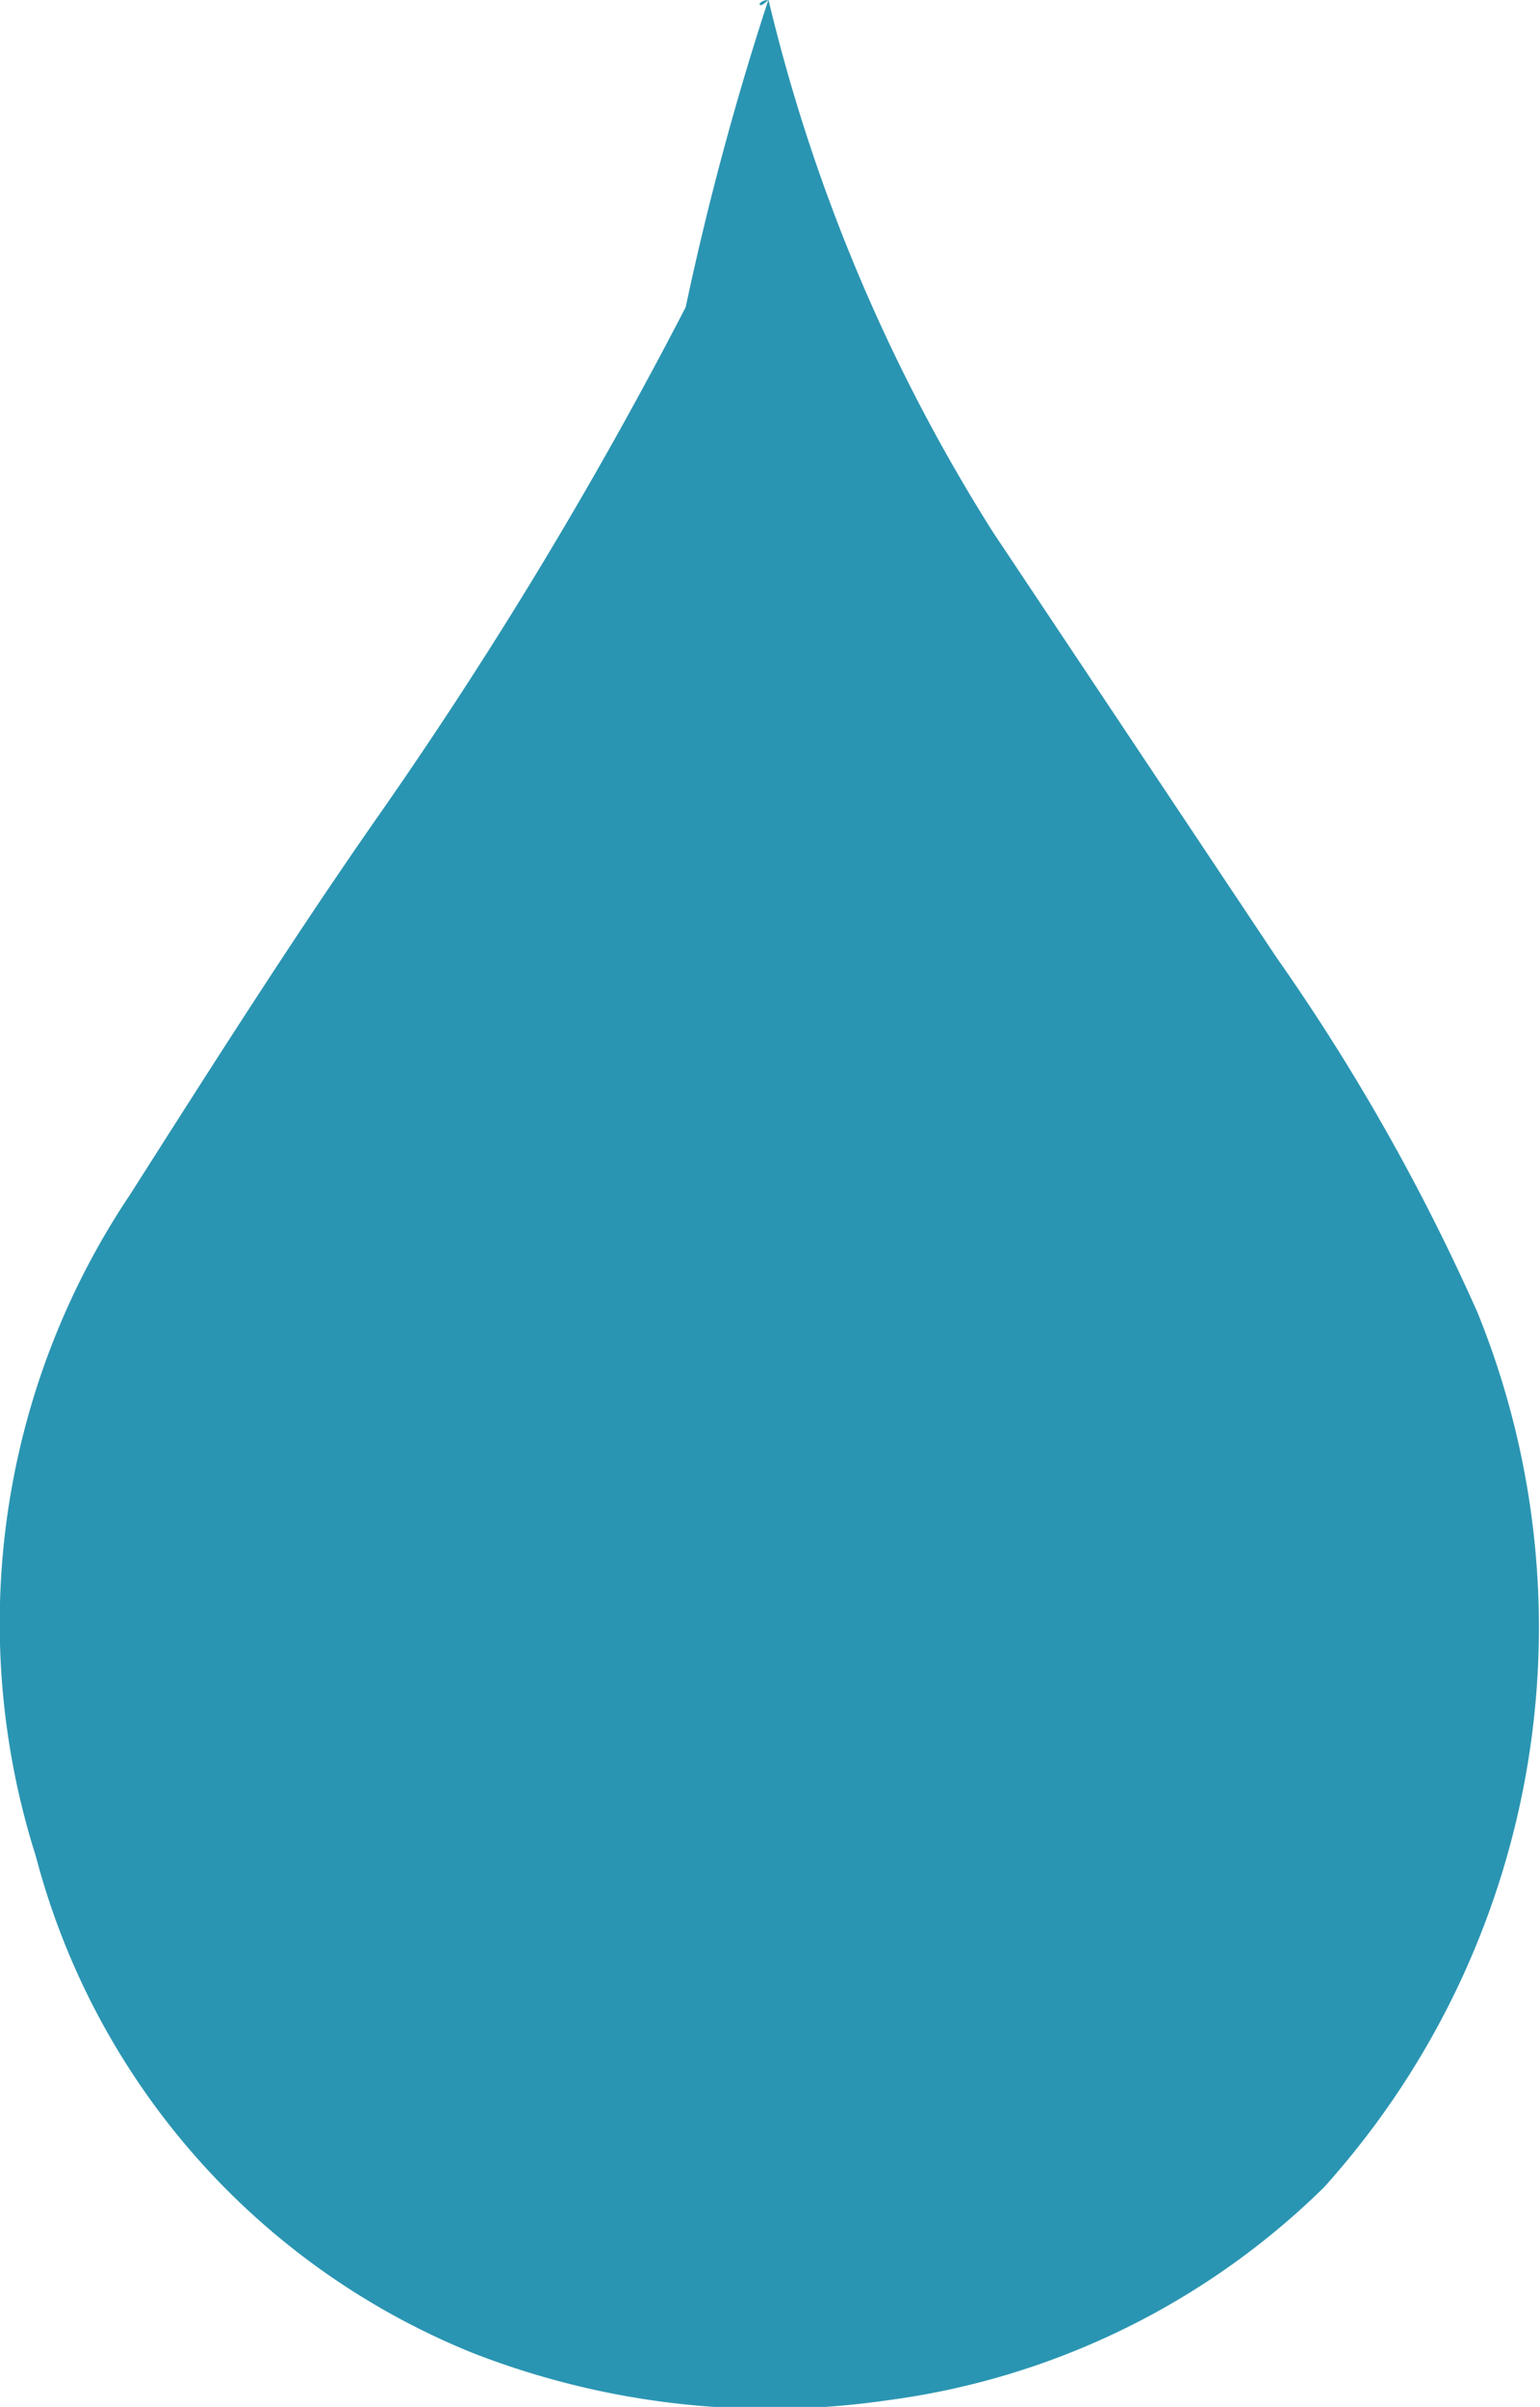 <svg id="Groupe_48" data-name="Groupe 48" xmlns="http://www.w3.org/2000/svg" width="15.58" height="24.329" viewBox="0 0 15.58 24.329">
  <g id="Groupe_47" data-name="Groupe 47">
    <path id="Tracé_43" data-name="Tracé 43" d="M79.471,90.3a17.779,17.779,0,0,0,2.271,5.379l2.869,4.3a21.264,21.264,0,0,1,2.032,3.586,8.456,8.456,0,0,1-1.554,8.846,7.743,7.743,0,0,1-4.423,2.152,8.276,8.276,0,0,1-4.184-.478,7.455,7.455,0,0,1-4.423-5.021,7.777,7.777,0,0,1,.956-6.694c.837-1.315,1.674-2.63,2.51-3.825a45.188,45.188,0,0,0,3.108-5.14,29.939,29.939,0,0,1,.837-3.108C79.351,90.42,79.351,90.3,79.471,90.3Z" transform="translate(-71.696 -90.3)" fill="#2a95b2"/>
  </g>
</svg>
